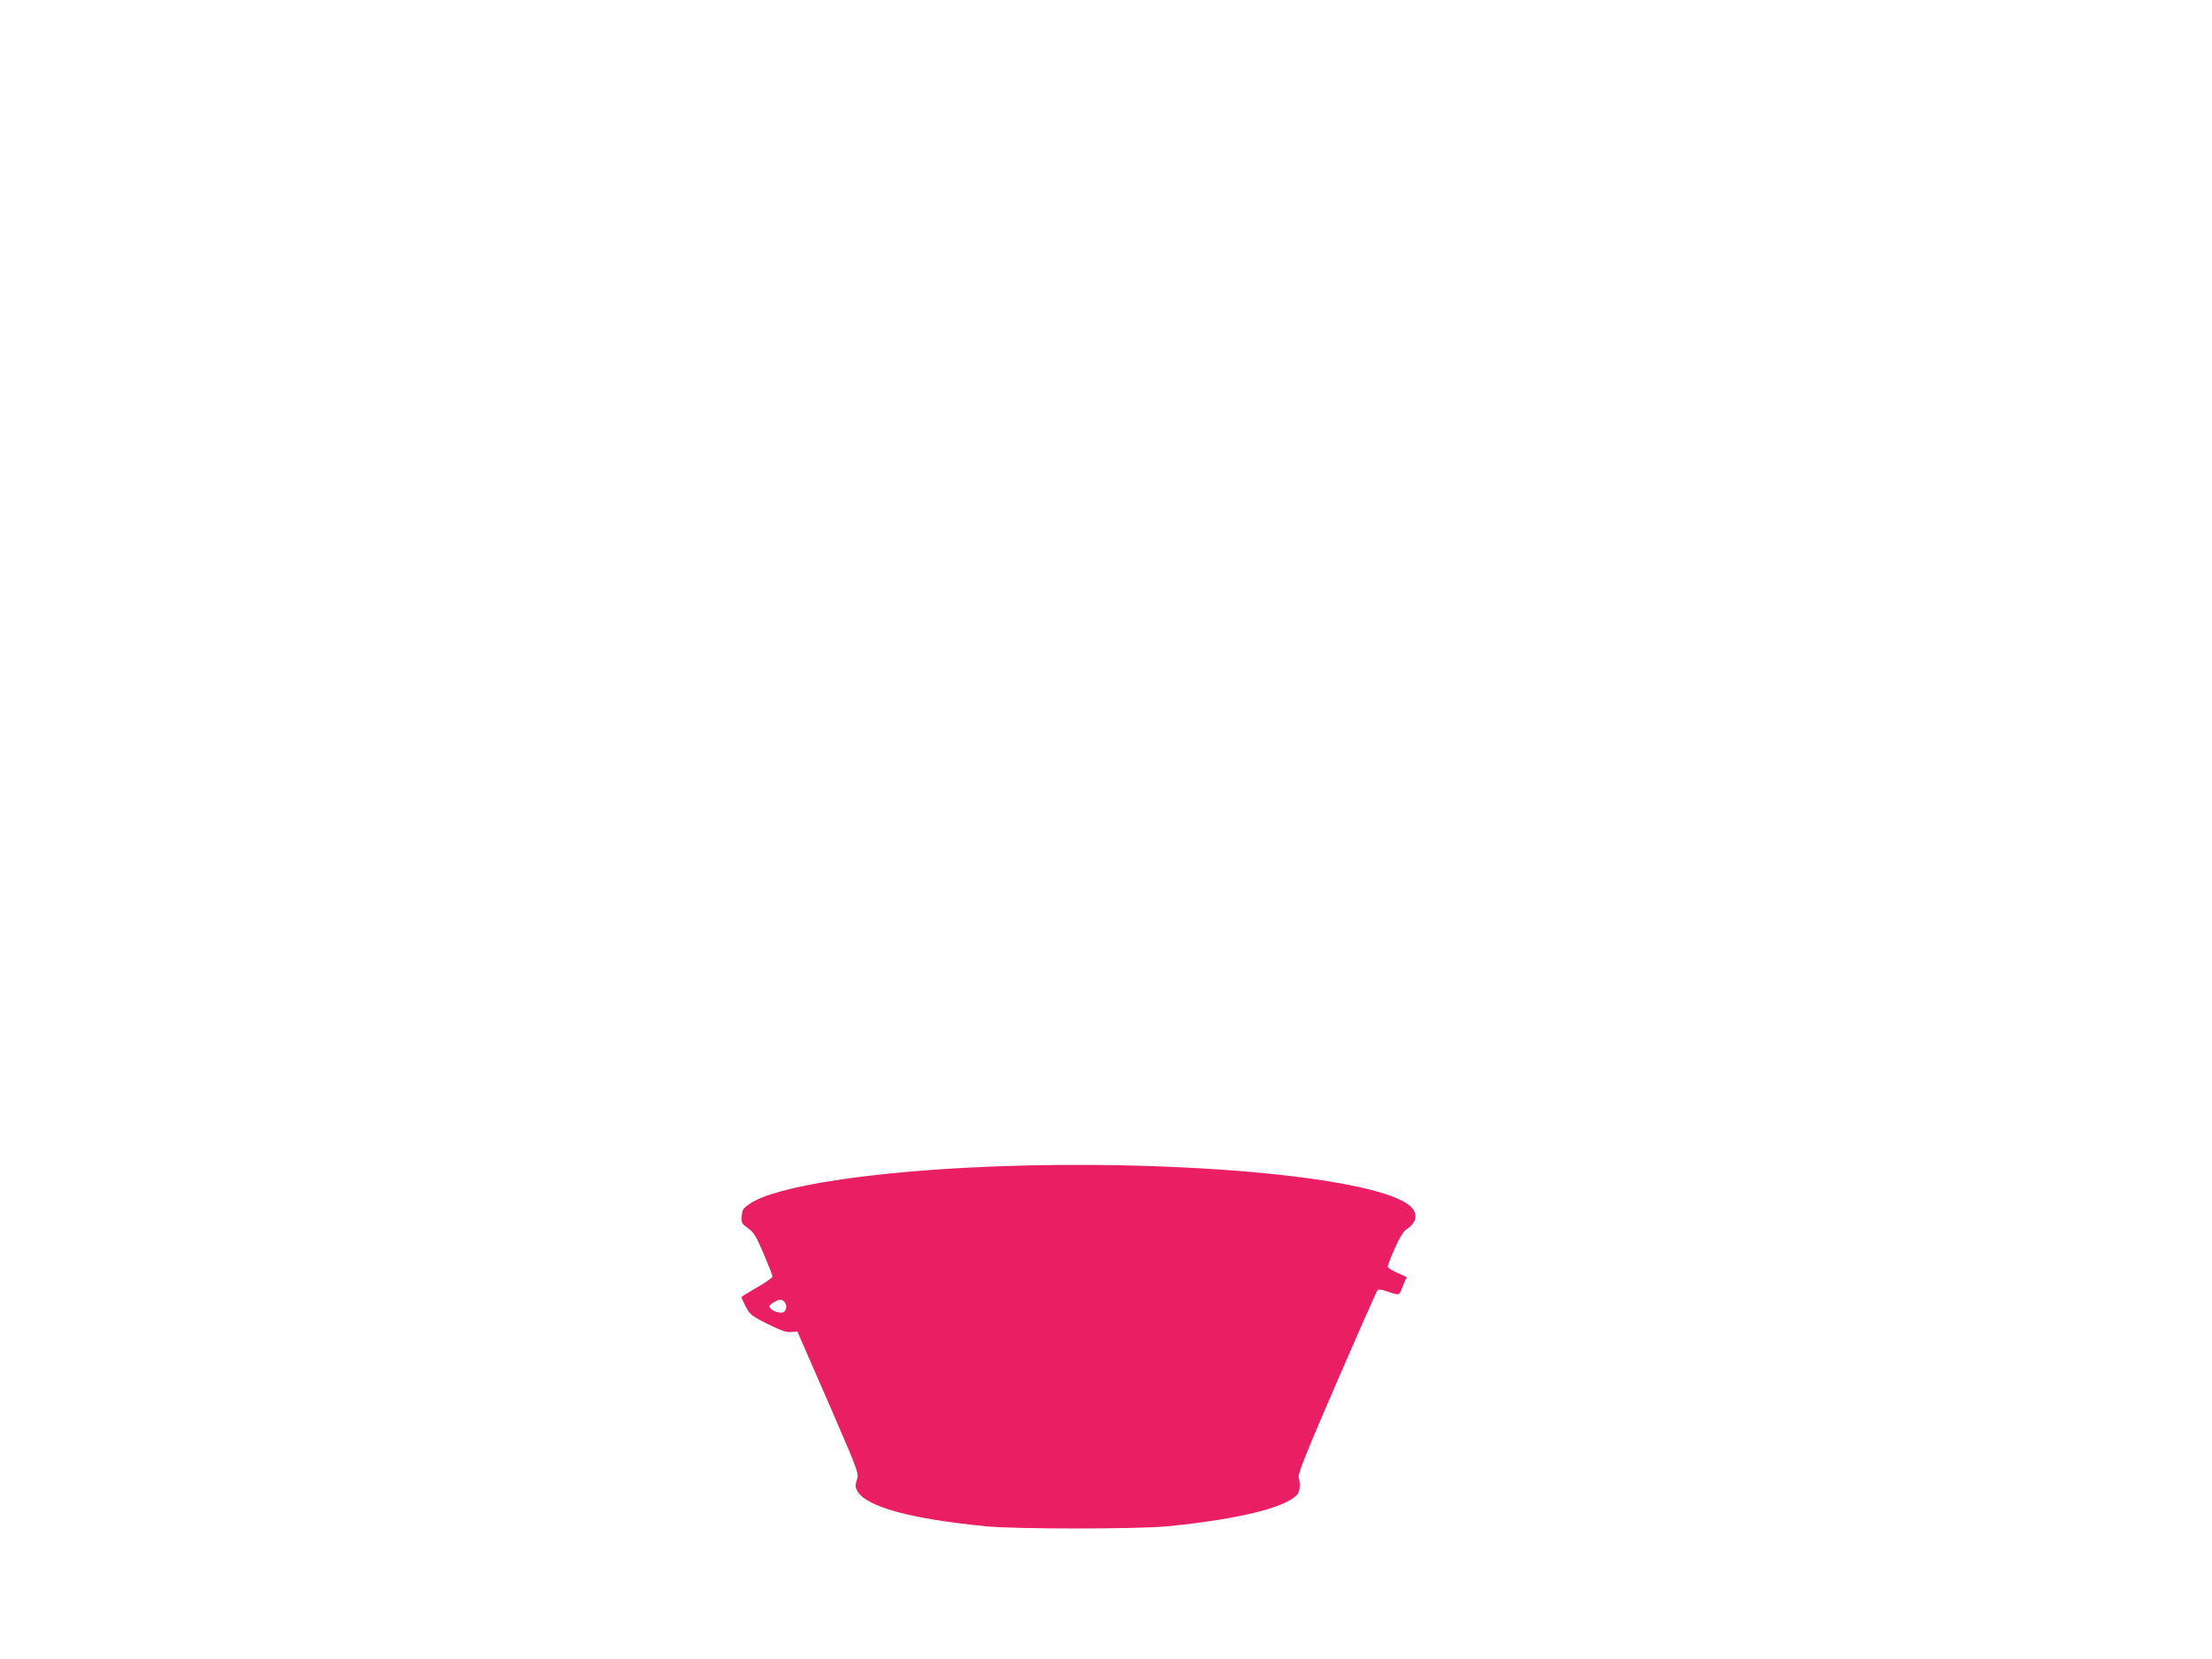 <?xml version="1.0" standalone="no"?>
<!DOCTYPE svg PUBLIC "-//W3C//DTD SVG 20010904//EN"
 "http://www.w3.org/TR/2001/REC-SVG-20010904/DTD/svg10.dtd">
<svg version="1.0" xmlns="http://www.w3.org/2000/svg"
 width="1280pt" height="960pt" viewBox="0 0 1280 960"
 preserveAspectRatio="xMidYMid meet">
<g transform="translate(0,960) scale(0.1,-0.1)"
fill="#e91e63" stroke="none">
<path d="M5725 2849 c-686 -28 -1232 -112 -1384 -213 -41 -28 -46 -35 -49 -73
-3 -39 0 -44 36 -70 34 -24 47 -46 91 -148 28 -66 51 -125 51 -132 0 -6 -40
-35 -90 -63 -49 -28 -90 -54 -90 -56 0 -3 11 -27 25 -54 24 -46 32 -54 126
-101 77 -38 110 -50 137 -47 l36 3 179 -410 c176 -406 178 -410 165 -449 -10
-32 -9 -43 3 -64 51 -91 306 -161 744 -204 174 -17 876 -17 1050 0 407 40 682
107 750 182 17 19 21 59 10 101 -5 21 41 136 220 550 125 288 231 528 236 533
6 6 27 4 56 -7 57 -20 69 -21 76 -4 3 6 12 29 21 50 l16 37 -55 25 c-30 13
-55 29 -55 36 0 6 18 54 41 105 27 62 50 99 67 110 59 38 69 88 27 130 -168
168 -1320 278 -2440 233z m-1187 -781 c19 -19 14 -56 -8 -63 -22 -7 -71 13
-77 32 -3 6 8 19 24 27 34 19 46 19 61 4z"/>
</g>
</svg>
